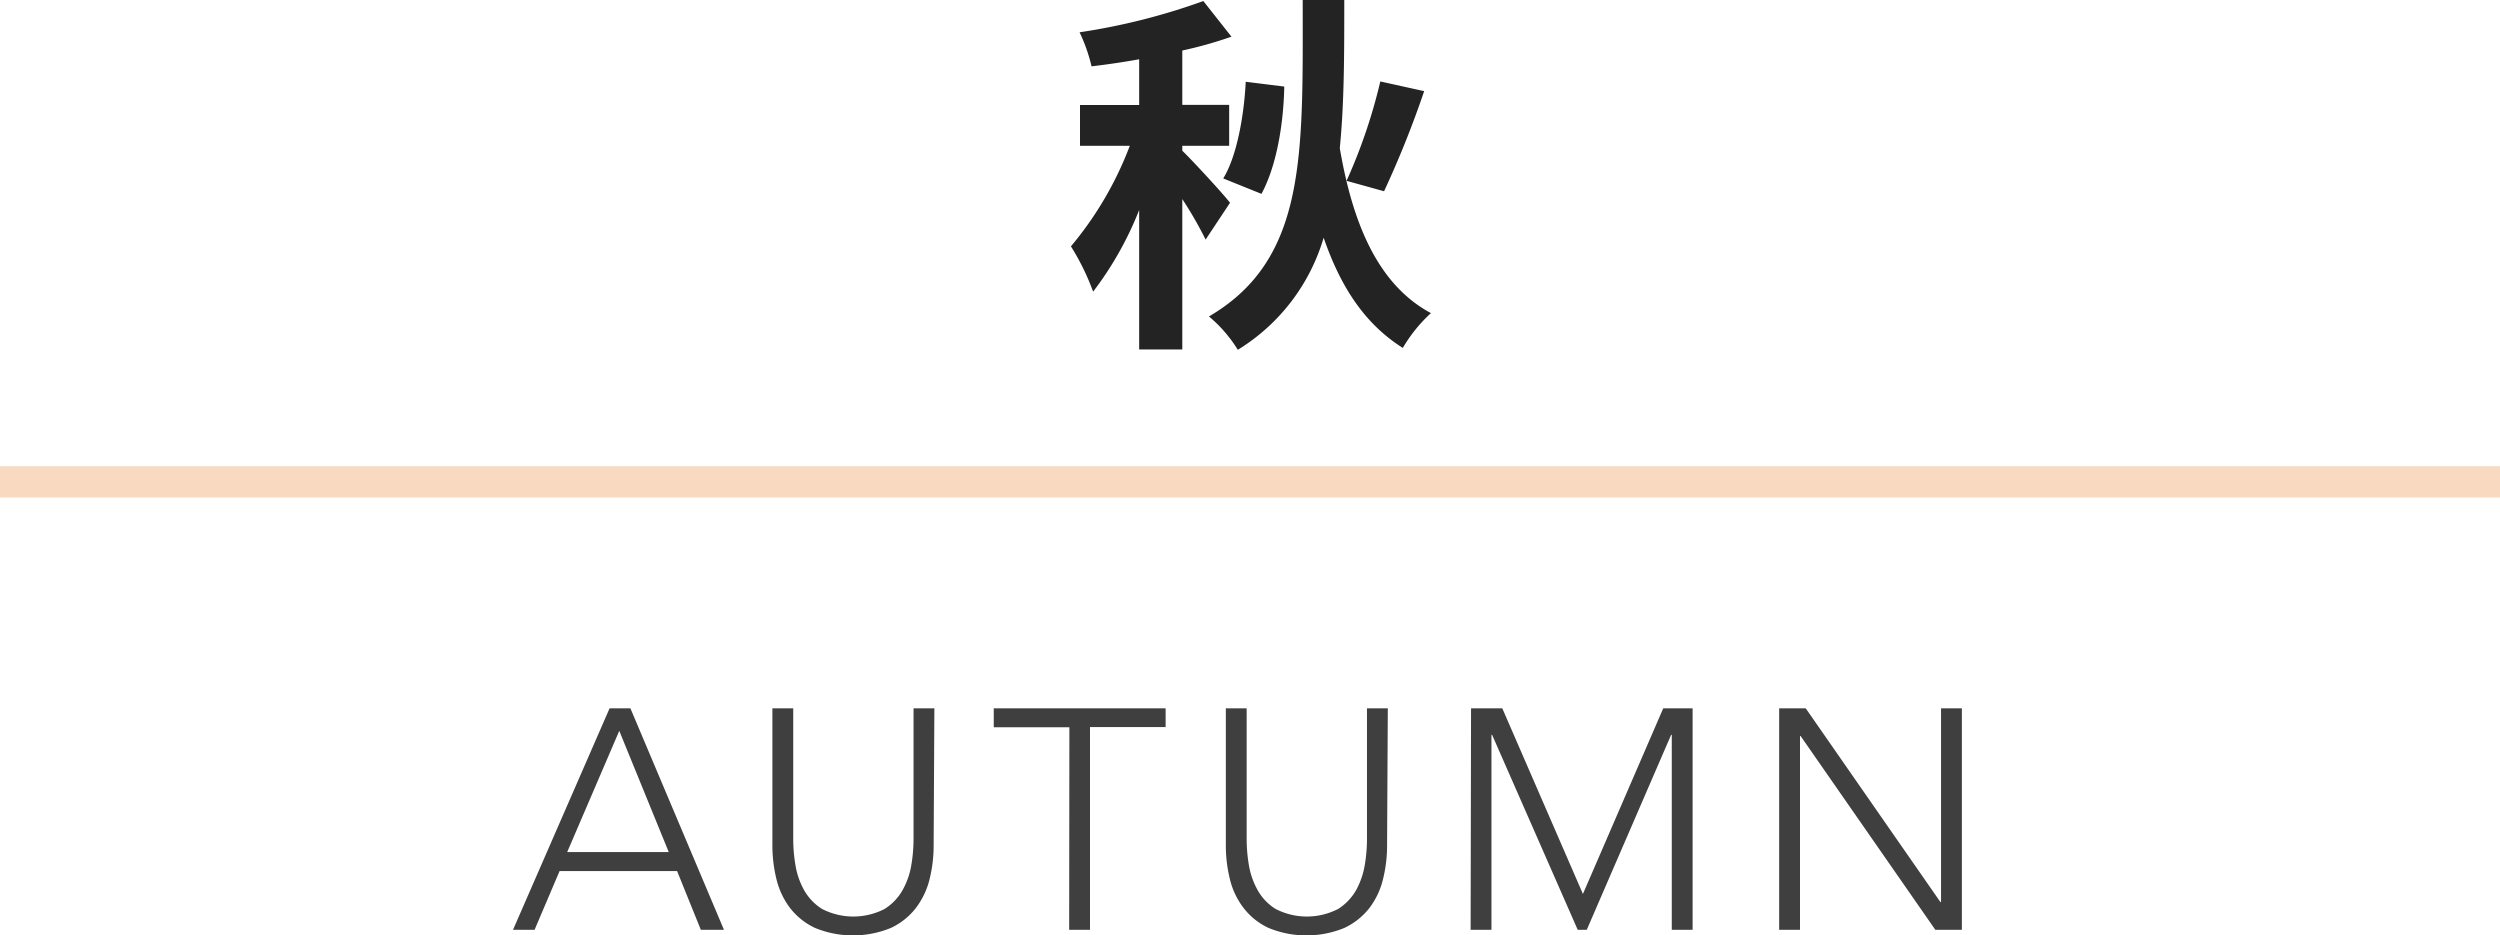 <svg xmlns="http://www.w3.org/2000/svg" viewBox="0 0 240 89.8"><defs><style>.cls-1{fill:#232323;}.cls-2{fill:#403f3f;}.cls-3{fill:none;stroke:#f9d9c0;stroke-miterlimit:10;stroke-width:3px;}</style></defs><g id="レイヤー_2" data-name="レイヤー 2"><g id="layout"><path class="cls-1" d="M115.74,23a37.44,37.44,0,0,0-2.24-3.89V33.55h-4.14V20.16A32.57,32.57,0,0,1,104.94,28a23.05,23.05,0,0,0-2.13-4.35A33.47,33.47,0,0,0,108.46,14h-4.78V10.08h5.68V5.69c-1.58.29-3.09.5-4.57.68a16.34,16.34,0,0,0-1.15-3.27,61.52,61.52,0,0,0,11.88-3l2.7,3.42a39,39,0,0,1-4.72,1.33v5.22H118V14H113.5v.47c.87.83,4,4.21,4.58,5ZM129.05,0c0,5.18,0,9.93-.43,14.22,1.23,7.2,3.64,13.1,8.75,15.84a14.34,14.34,0,0,0-2.7,3.34c-3.71-2.34-6-5.94-7.6-10.58a18.86,18.86,0,0,1-8.24,10.76,13.2,13.2,0,0,0-2.77-3.2c9.43-5.51,9-15.62,9-30.38ZM117.43,17.13c1.29-2.08,2-6,2.16-9.28l3.7.46c-.07,3.64-.75,7.64-2.19,10.3Zm19.29-8.38a95.3,95.3,0,0,1-3.85,9.61l-3.6-1a52.19,52.19,0,0,0,3.24-9.54Z"/><path class="cls-2" d="M58.52,68h2L69.5,89.26H67.28L65,83.62H53.72l-2.4,5.64H49.25Zm.93,2.16-5,11.64h9.75Z"/><path class="cls-2" d="M89.63,81.13a13.44,13.44,0,0,1-.39,3.27,7.5,7.5,0,0,1-1.31,2.76,6.55,6.55,0,0,1-2.4,1.92,9.59,9.59,0,0,1-7.29,0,6.55,6.55,0,0,1-2.4-1.92,7.48,7.48,0,0,1-1.3-2.76,13.44,13.44,0,0,1-.39-3.27V68h2v12.6a15.16,15.16,0,0,0,.21,2.43,7.34,7.34,0,0,0,.82,2.4,5.07,5.07,0,0,0,1.74,1.83,6.55,6.55,0,0,0,6,0,5.07,5.07,0,0,0,1.74-1.83,7.36,7.36,0,0,0,.83-2.4,15.16,15.16,0,0,0,.21-2.43V68h2Z"/><path class="cls-2" d="M102.66,69.82H95.4V68h16.5v1.8h-7.26V89.26h-2Z"/><path class="cls-2" d="M133.16,81.13a13.44,13.44,0,0,1-.39,3.27,7.48,7.48,0,0,1-1.3,2.76,6.59,6.59,0,0,1-2.41,1.92,9.56,9.56,0,0,1-7.28,0,6.47,6.47,0,0,1-2.4-1.92,7.35,7.35,0,0,1-1.31-2.76,13.44,13.44,0,0,1-.39-3.27V68h2v12.6a15.16,15.16,0,0,0,.21,2.43,7.36,7.36,0,0,0,.83,2.4,5,5,0,0,0,1.74,1.83,6.55,6.55,0,0,0,6,0,5.16,5.16,0,0,0,1.74-1.83,7.58,7.58,0,0,0,.82-2.4,15.16,15.16,0,0,0,.21-2.43V68h2Z"/><path class="cls-2" d="M141.22,68h3l7.74,17.82L159.67,68h2.82V89.26h-2V70.54h-.06l-8.1,18.72h-.87l-8.22-18.72h-.06V89.26h-2Z"/><path class="cls-2" d="M170.8,68h2.55l12.93,18.6h.06V68h2V89.26h-2.55l-12.93-18.6h-.06v18.6h-2Z"/><line class="cls-3" y1="46.26" x2="240" y2="46.26"/></g></g></svg>